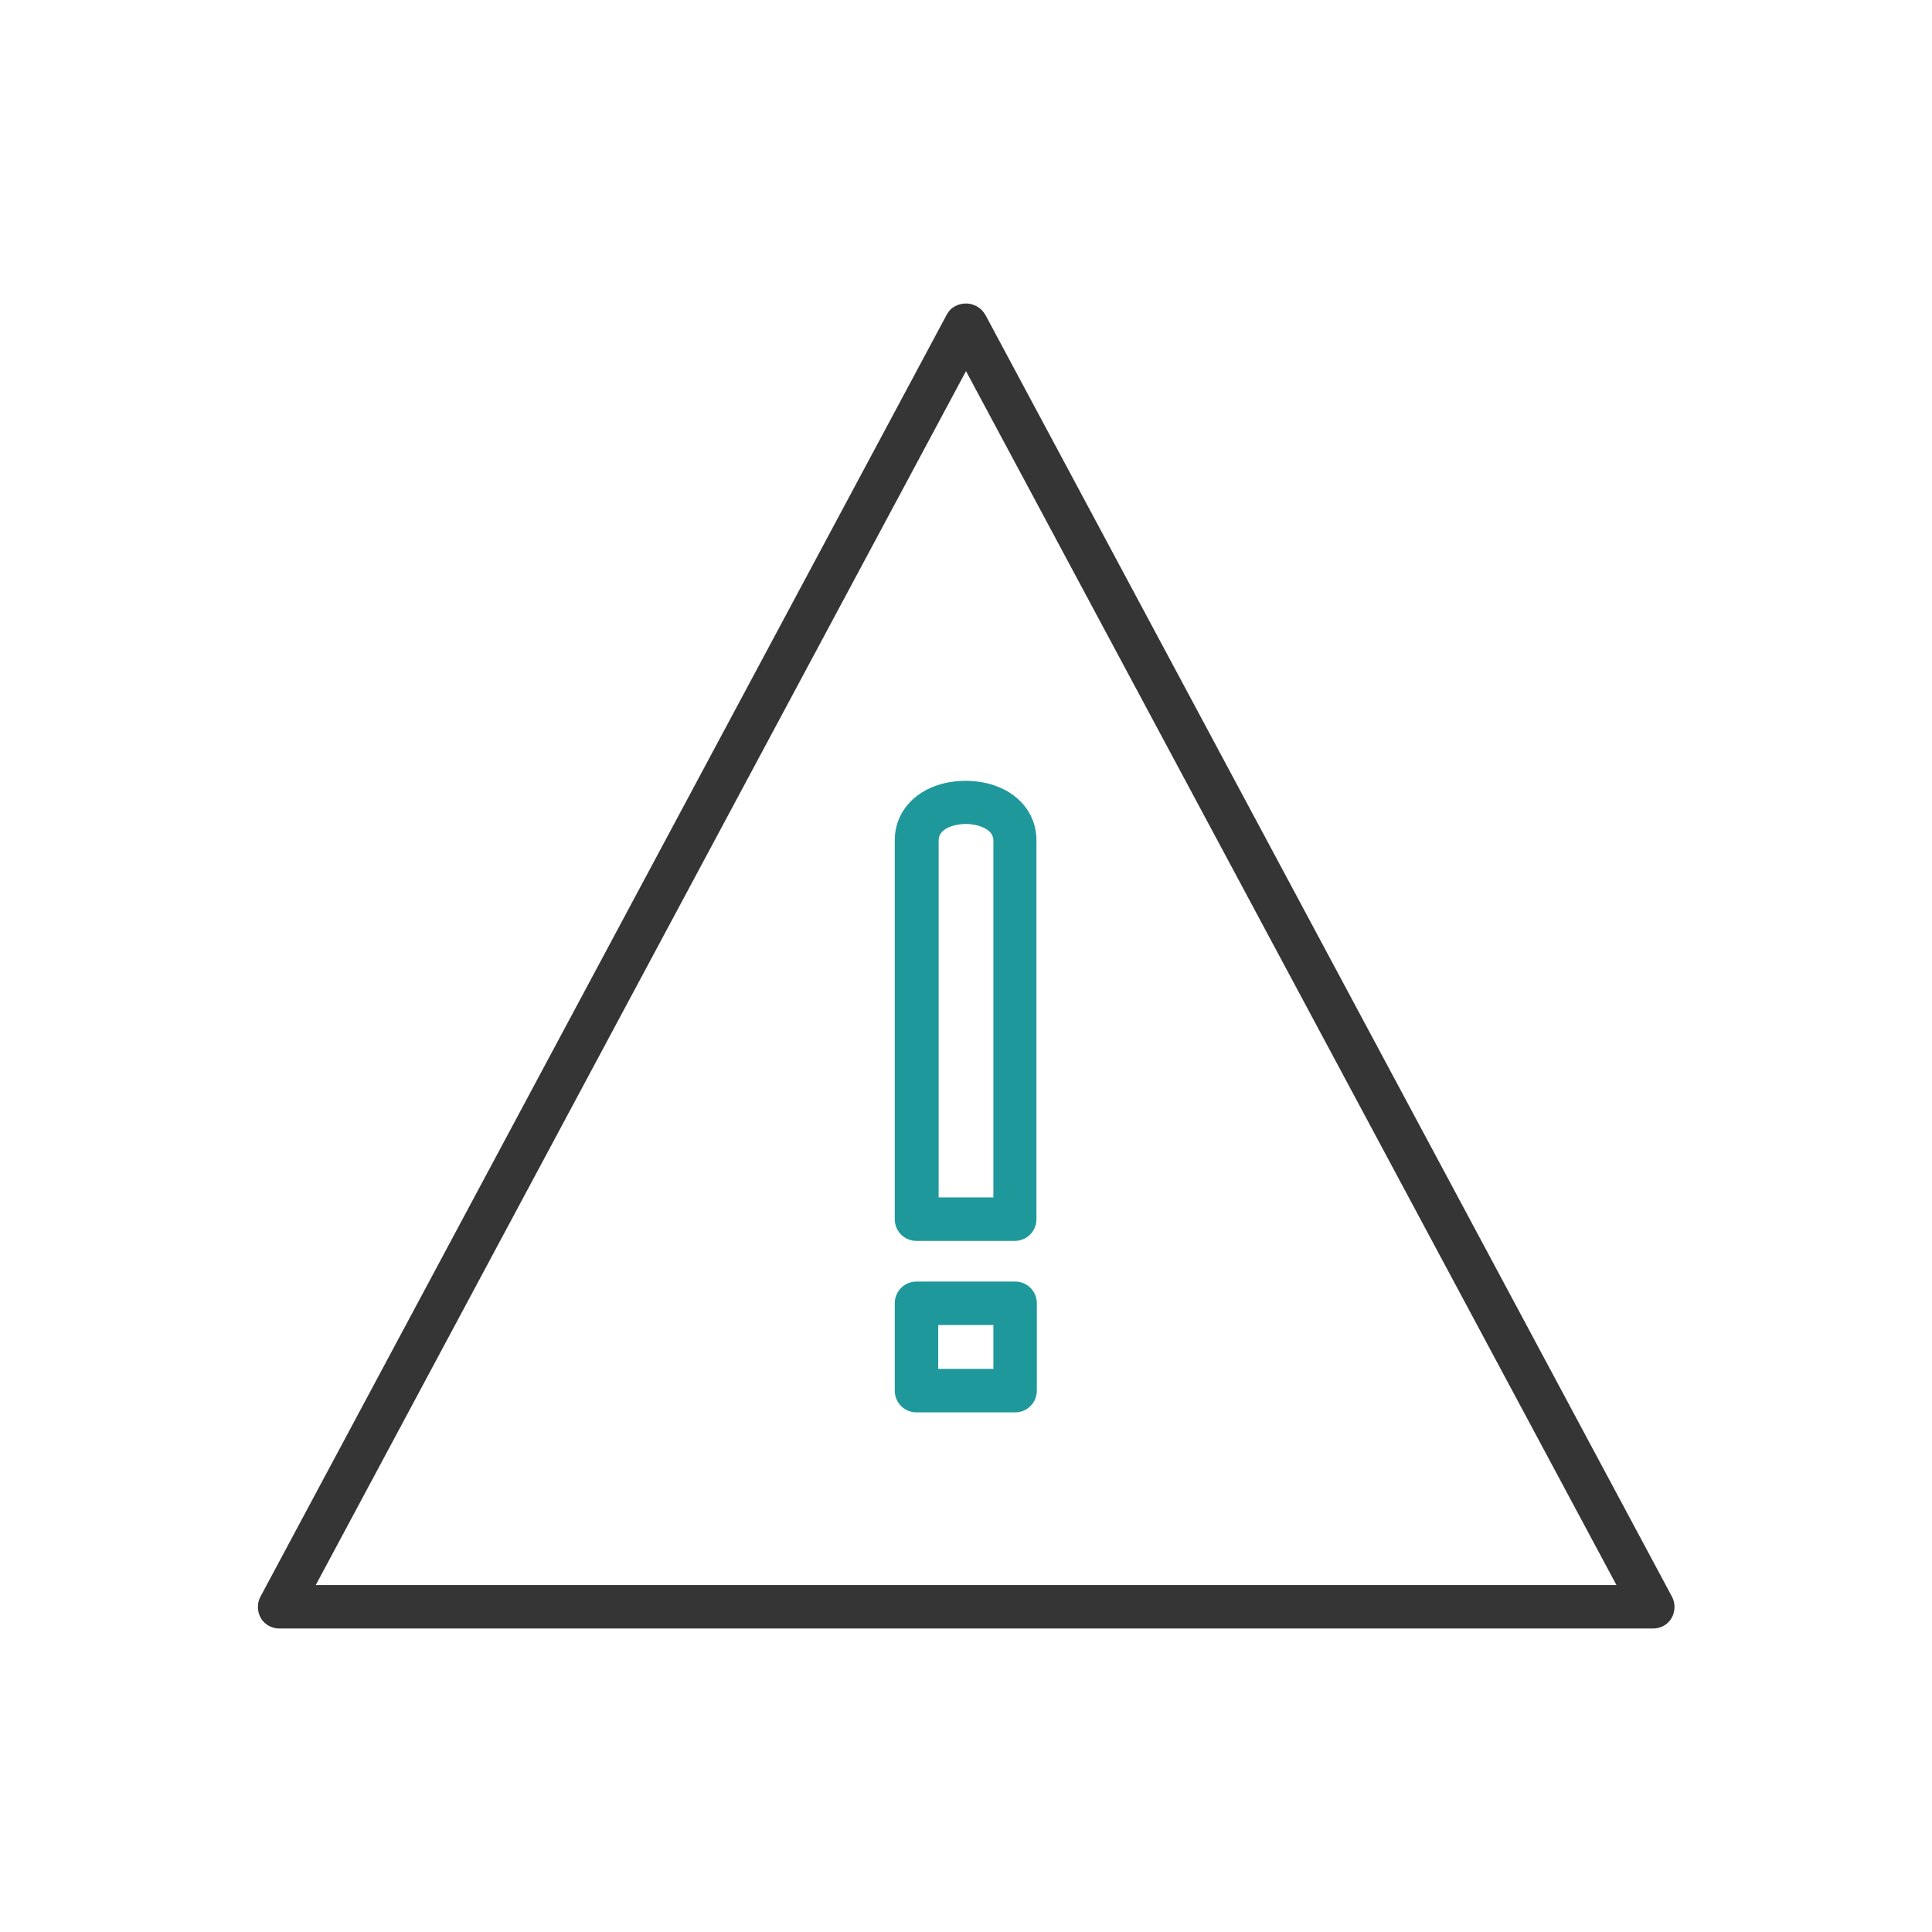 <svg xmlns="http://www.w3.org/2000/svg" id="Capa_1" data-name="Capa 1" viewBox="0 0 48 48"><defs><style>      .cls-1 {        fill: #1f989b;      }      .cls-2 {        fill: #353535;      }    </style></defs><g id="Artwork_5" data-name="Artwork 5"><path class="cls-2" d="M41.06,40.46H6.94c-.19,0-.37-.1-.46-.26s-.1-.36-.01-.53L23.52,7.82c.09-.18,.28-.28,.48-.28s.38,.11,.48,.28l17.06,31.85c.09,.17,.08,.37-.01,.53s-.27,.26-.46,.26Zm-33.23-1.08H40.16L24,9.22,7.84,39.39Z"></path></g><path class="cls-1" d="M25.22,30.83h-2.45c-.3,0-.54-.24-.54-.54v-9.41c0-.86,.74-1.48,1.76-1.48s1.76,.62,1.76,1.48v9.41c0,.3-.24,.54-.54,.54Zm-1.91-1.08h1.37v-8.87c0-.33-.49-.41-.68-.41s-.68,.07-.68,.41v8.87Z"></path><path class="cls-1" d="M25.22,35.09h-2.45c-.3,0-.54-.24-.54-.54v-2.17c0-.3,.24-.54,.54-.54h2.45c.3,0,.54,.24,.54,.54v2.17c0,.3-.24,.54-.54,.54Zm-1.91-1.08h1.37v-1.09h-1.37v1.09Z"></path></svg>
